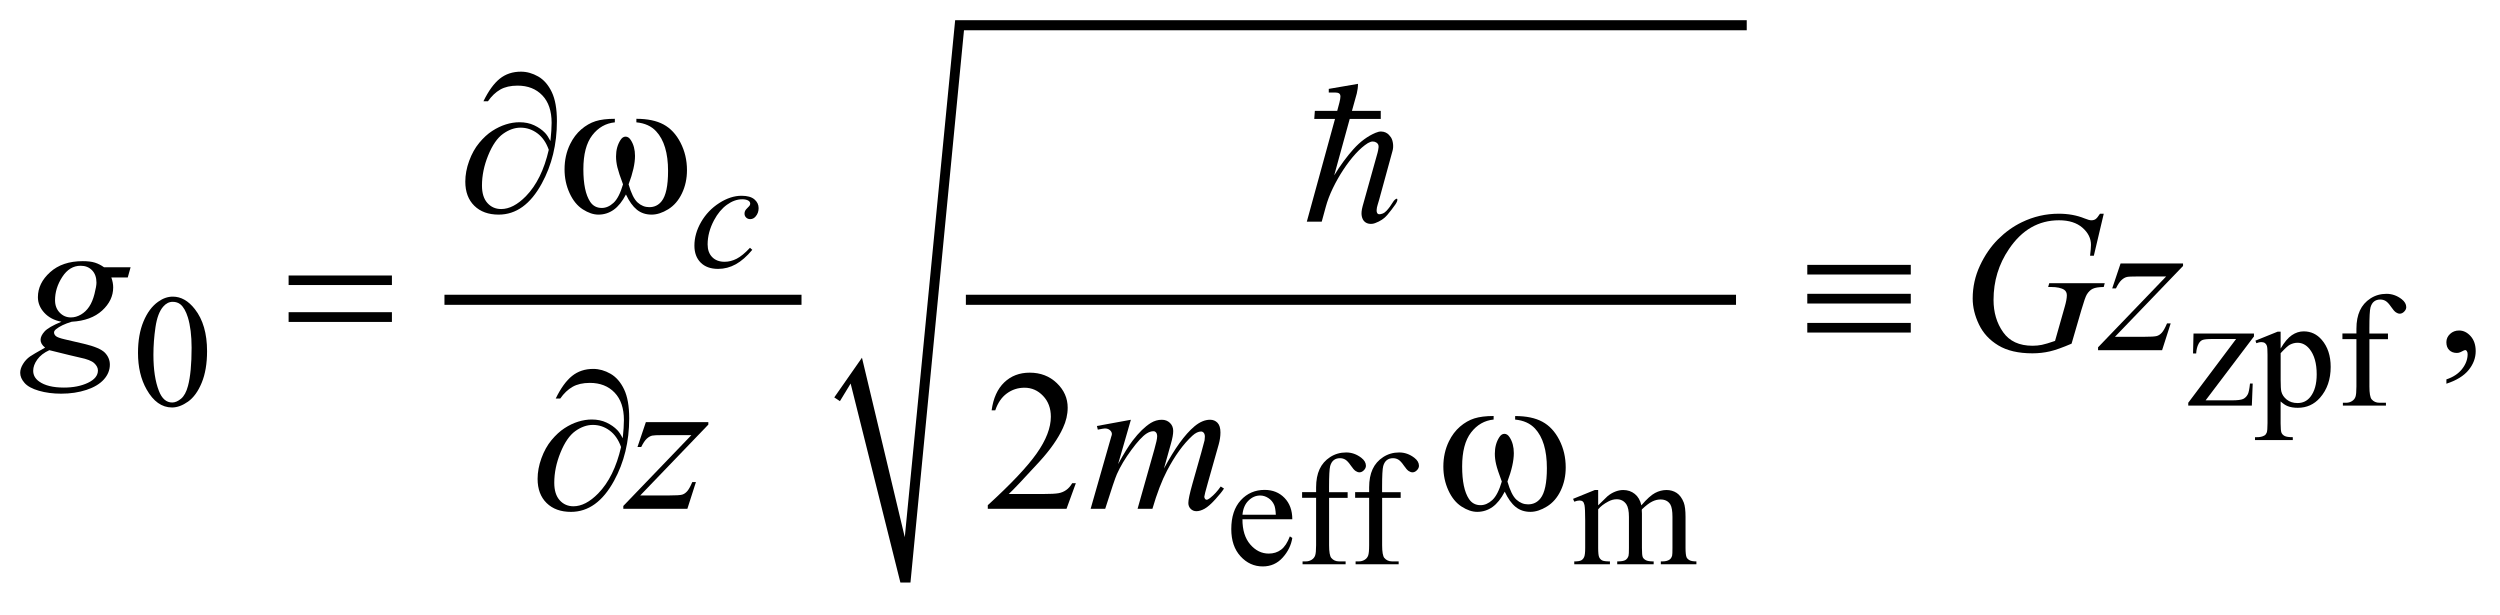 <?xml version="1.0" encoding="UTF-8"?>
<!DOCTYPE svg PUBLIC '-//W3C//DTD SVG 1.0//EN'
          'http://www.w3.org/TR/2001/REC-SVG-20010904/DTD/svg10.dtd'>
<svg stroke-dasharray="none" shape-rendering="auto" xmlns="http://www.w3.org/2000/svg" font-family="'Dialog'" text-rendering="auto" width="195" fill-opacity="1" color-interpolation="auto" color-rendering="auto" preserveAspectRatio="xMidYMid meet" font-size="12px" viewBox="0 0 195 48" fill="black" xmlns:xlink="http://www.w3.org/1999/xlink" stroke="black" image-rendering="auto" stroke-miterlimit="10" stroke-linecap="square" stroke-linejoin="miter" font-style="normal" stroke-width="1" height="48" stroke-dashoffset="0" font-weight="normal" stroke-opacity="1"
><!--Generated by the Batik Graphics2D SVG Generator--><defs id="genericDefs"
  /><g
  ><defs id="defs1"
    ><clipPath clipPathUnits="userSpaceOnUse" id="clipPath1"
      ><path d="M-1 -1 L122.528 -1 L122.528 28.83 L-1 28.83 L-1 -1 Z"
      /></clipPath
      ><clipPath clipPathUnits="userSpaceOnUse" id="clipPath2"
      ><path d="M-0 -0 L-0 27.83 L121.529 27.83 L121.529 -0 Z"
      /></clipPath
    ></defs
    ><g stroke-width="0.499" transform="scale(1.576,1.576) translate(1,1)"
    ><line y2="13.837" fill="none" x1="21.247" clip-path="url(#clipPath2)" x2="38.419" y1="13.837"
    /></g
    ><g stroke-width="0.499" transform="matrix(1.576,0,0,1.576,1.576,1.576)"
    ><line y2="13.837" fill="none" x1="47.053" clip-path="url(#clipPath2)" x2="84.67" y1="13.837"
    /></g
    ><g stroke-width="0.499" transform="matrix(1.576,0,0,1.576,1.576,1.576)"
    ><path d="M40.29 18.668 L41.661 16.704 L43.78 25.587 L46.273 0 L85.45 0 L85.45 0.499 L46.71 0.499 L44.061 27.83 L43.562 27.83 L41.1 17.982 L40.57 18.854 Z" fill-rule="evenodd" clip-path="url(#clipPath2)" stroke="none"
    /></g
    ><g stroke-width="0.499" transform="matrix(1.576,0,0,1.576,1.576,1.576)"
    ><path d="M5.83 16.463 C5.83 15.86 5.921 15.342 6.103 14.907 C6.285 14.471 6.526 14.147 6.828 13.934 C7.062 13.766 7.303 13.681 7.553 13.681 C7.958 13.681 8.322 13.887 8.644 14.3 C9.046 14.812 9.248 15.505 9.248 16.381 C9.248 16.993 9.16 17.514 8.983 17.943 C8.806 18.372 8.581 18.682 8.307 18.877 C8.033 19.07 7.768 19.167 7.514 19.167 C7.01 19.167 6.591 18.869 6.256 18.274 C5.971 17.773 5.83 17.17 5.83 16.463 ZM6.593 16.561 C6.593 17.289 6.683 17.881 6.862 18.341 C7.01 18.728 7.231 18.921 7.524 18.921 C7.664 18.921 7.81 18.858 7.961 18.733 C8.111 18.607 8.226 18.396 8.304 18.1 C8.423 17.653 8.483 17.023 8.483 16.21 C8.483 15.607 8.42 15.105 8.296 14.702 C8.202 14.403 8.082 14.192 7.934 14.067 C7.828 13.981 7.699 13.938 7.548 13.938 C7.371 13.938 7.214 14.017 7.077 14.176 C6.89 14.391 6.763 14.731 6.695 15.193 C6.627 15.655 6.593 16.111 6.593 16.561 Z" stroke="none" clip-path="url(#clipPath2)"
    /></g
    ><g stroke-width="0.499" transform="matrix(1.576,0,0,1.576,1.576,1.576)"
    ><path d="M110.492 17.979 L110.449 19.074 L107.302 19.074 L107.302 18.933 L109.67 15.778 L108.5 15.778 C108.248 15.778 108.083 15.795 108.006 15.827 C107.928 15.859 107.864 15.921 107.815 16.013 C107.745 16.143 107.705 16.303 107.694 16.495 L107.539 16.495 L107.562 15.506 L110.554 15.506 L110.554 15.651 L108.161 18.814 L109.463 18.814 C109.735 18.814 109.92 18.791 110.018 18.746 C110.116 18.7 110.194 18.621 110.253 18.507 C110.295 18.424 110.33 18.248 110.358 17.981 L110.492 17.981 Z" stroke="none" clip-path="url(#clipPath2)"
    /></g
    ><g stroke-width="0.499" transform="matrix(1.576,0,0,1.576,1.576,1.576)"
    ><path d="M110.627 15.859 L111.726 15.415 L111.874 15.415 L111.874 16.249 C112.058 15.935 112.243 15.715 112.429 15.589 C112.615 15.463 112.81 15.4 113.015 15.4 C113.373 15.4 113.672 15.541 113.911 15.821 C114.205 16.164 114.351 16.611 114.351 17.161 C114.351 17.777 114.174 18.286 113.821 18.688 C113.53 19.018 113.164 19.183 112.722 19.183 C112.53 19.183 112.364 19.156 112.224 19.101 C112.12 19.062 112.003 18.984 111.873 18.868 L111.873 19.955 C111.873 20.198 111.888 20.353 111.917 20.42 C111.947 20.486 111.999 20.539 112.073 20.578 C112.147 20.617 112.281 20.637 112.476 20.637 L112.476 20.781 L110.606 20.781 L110.606 20.637 L110.704 20.637 C110.847 20.639 110.969 20.612 111.07 20.555 C111.119 20.527 111.158 20.48 111.184 20.416 C111.211 20.353 111.225 20.191 111.225 19.932 L111.225 16.558 C111.225 16.327 111.215 16.18 111.194 16.118 C111.173 16.055 111.14 16.01 111.095 15.978 C111.049 15.947 110.988 15.931 110.909 15.931 C110.846 15.931 110.767 15.949 110.672 15.986 L110.627 15.859 ZM111.875 16.479 L111.875 17.812 C111.875 18.1 111.887 18.29 111.91 18.38 C111.946 18.53 112.035 18.663 112.177 18.777 C112.319 18.891 112.497 18.948 112.712 18.948 C112.972 18.948 113.183 18.847 113.344 18.644 C113.554 18.379 113.659 18.006 113.659 17.526 C113.659 16.981 113.539 16.561 113.301 16.268 C113.134 16.065 112.937 15.964 112.708 15.964 C112.584 15.964 112.46 15.995 112.338 16.057 C112.245 16.104 112.089 16.245 111.875 16.479 Z" stroke="none" clip-path="url(#clipPath2)"
    /></g
    ><g stroke-width="0.499" transform="matrix(1.576,0,0,1.576,1.576,1.576)"
    ><path d="M116.268 15.785 L116.268 18.131 C116.268 18.463 116.305 18.673 116.377 18.762 C116.474 18.876 116.602 18.933 116.763 18.933 L117.086 18.933 L117.086 19.074 L114.955 19.074 L114.955 18.933 L115.115 18.933 C115.219 18.933 115.313 18.908 115.399 18.856 C115.485 18.803 115.544 18.734 115.576 18.645 C115.609 18.557 115.625 18.385 115.625 18.131 L115.625 15.785 L114.932 15.785 L114.932 15.505 L115.625 15.505 L115.625 15.272 C115.625 14.916 115.683 14.615 115.797 14.368 C115.911 14.122 116.086 13.922 116.32 13.77 C116.555 13.618 116.82 13.542 117.113 13.542 C117.385 13.542 117.636 13.63 117.865 13.807 C118.015 13.924 118.091 14.056 118.091 14.201 C118.091 14.278 118.058 14.352 117.99 14.421 C117.922 14.49 117.849 14.525 117.771 14.525 C117.711 14.525 117.649 14.504 117.583 14.461 C117.517 14.418 117.436 14.326 117.34 14.185 C117.243 14.043 117.155 13.948 117.074 13.898 C116.994 13.849 116.904 13.824 116.805 13.824 C116.686 13.824 116.584 13.856 116.501 13.919 C116.418 13.983 116.358 14.082 116.321 14.216 C116.285 14.35 116.266 14.695 116.266 15.25 L116.266 15.507 L117.186 15.507 L117.186 15.787 L116.268 15.787 Z" stroke="none" clip-path="url(#clipPath2)"
    /></g
    ><g stroke-width="0.499" transform="matrix(1.576,0,0,1.576,1.576,1.576)"
    ><path d="M60.492 24.7 C60.49 25.23 60.618 25.645 60.878 25.947 C61.138 26.248 61.443 26.398 61.794 26.398 C62.027 26.398 62.232 26.335 62.403 26.206 C62.576 26.077 62.721 25.857 62.838 25.546 L62.959 25.624 C62.904 25.979 62.746 26.304 62.483 26.596 C62.221 26.888 61.892 27.034 61.498 27.034 C61.069 27.034 60.703 26.867 60.397 26.533 C60.091 26.199 59.939 25.751 59.939 25.187 C59.939 24.577 60.096 24.101 60.409 23.759 C60.722 23.417 61.115 23.246 61.588 23.246 C61.987 23.246 62.317 23.378 62.573 23.642 C62.829 23.906 62.959 24.258 62.959 24.7 L60.492 24.7 ZM60.492 24.475 L62.144 24.475 C62.131 24.246 62.104 24.085 62.062 23.992 C61.998 23.846 61.901 23.732 61.772 23.649 C61.644 23.566 61.509 23.524 61.369 23.524 C61.153 23.524 60.961 23.608 60.791 23.776 C60.62 23.942 60.521 24.176 60.492 24.475 Z" stroke="none" clip-path="url(#clipPath2)"
    /></g
    ><g stroke-width="0.499" transform="matrix(1.576,0,0,1.576,1.576,1.576)"
    ><path d="M64.78 23.637 L64.78 25.983 C64.78 26.315 64.817 26.525 64.889 26.614 C64.986 26.728 65.114 26.785 65.275 26.785 L65.598 26.785 L65.598 26.926 L63.467 26.926 L63.467 26.785 L63.627 26.785 C63.731 26.785 63.825 26.76 63.911 26.708 C63.997 26.655 64.056 26.586 64.088 26.497 C64.121 26.409 64.137 26.237 64.137 25.983 L64.137 23.637 L63.444 23.637 L63.444 23.357 L64.137 23.357 L64.137 23.124 C64.137 22.768 64.195 22.467 64.309 22.22 C64.423 21.974 64.598 21.774 64.832 21.622 C65.067 21.47 65.332 21.393 65.625 21.393 C65.897 21.393 66.148 21.482 66.377 21.659 C66.527 21.775 66.603 21.907 66.603 22.053 C66.603 22.13 66.57 22.204 66.502 22.273 C66.434 22.342 66.361 22.377 66.283 22.377 C66.223 22.377 66.161 22.356 66.095 22.313 C66.029 22.27 65.948 22.178 65.852 22.037 C65.755 21.895 65.667 21.8 65.586 21.75 C65.506 21.701 65.416 21.677 65.317 21.677 C65.198 21.677 65.096 21.708 65.013 21.772 C64.93 21.836 64.87 21.935 64.833 22.069 C64.797 22.203 64.778 22.548 64.778 23.103 L64.778 23.36 L65.698 23.36 L65.698 23.64 L64.78 23.64 Z" stroke="none" clip-path="url(#clipPath2)"
    /></g
    ><g stroke-width="0.499" transform="matrix(1.576,0,0,1.576,1.576,1.576)"
    ><path d="M67.405 23.637 L67.405 25.983 C67.405 26.315 67.442 26.525 67.514 26.614 C67.611 26.728 67.739 26.785 67.9 26.785 L68.223 26.785 L68.223 26.926 L66.092 26.926 L66.092 26.785 L66.252 26.785 C66.356 26.785 66.45 26.76 66.536 26.708 C66.622 26.655 66.681 26.586 66.713 26.497 C66.746 26.409 66.762 26.237 66.762 25.983 L66.762 23.637 L66.069 23.637 L66.069 23.357 L66.762 23.357 L66.762 23.124 C66.762 22.768 66.82 22.467 66.934 22.22 C67.048 21.974 67.223 21.774 67.457 21.622 C67.692 21.47 67.957 21.393 68.25 21.393 C68.522 21.393 68.773 21.482 69.002 21.659 C69.152 21.775 69.228 21.907 69.228 22.053 C69.228 22.13 69.195 22.204 69.127 22.273 C69.059 22.342 68.986 22.377 68.908 22.377 C68.848 22.377 68.786 22.356 68.72 22.313 C68.654 22.27 68.573 22.178 68.477 22.037 C68.38 21.895 68.292 21.8 68.211 21.75 C68.131 21.701 68.041 21.677 67.942 21.677 C67.823 21.677 67.721 21.708 67.638 21.772 C67.555 21.836 67.495 21.935 67.458 22.069 C67.422 22.203 67.403 22.548 67.403 23.103 L67.403 23.36 L68.323 23.36 L68.323 23.64 L67.405 23.64 Z" stroke="none" clip-path="url(#clipPath2)"
    /></g
    ><g stroke-width="0.499" transform="matrix(1.576,0,0,1.576,1.576,1.576)"
    ><path d="M78.096 24.011 C78.356 23.751 78.509 23.602 78.556 23.563 C78.673 23.464 78.799 23.388 78.934 23.334 C79.069 23.28 79.203 23.252 79.335 23.252 C79.559 23.252 79.75 23.317 79.911 23.447 C80.072 23.577 80.181 23.765 80.235 24.011 C80.502 23.699 80.728 23.495 80.913 23.398 C81.097 23.3 81.287 23.252 81.481 23.252 C81.67 23.252 81.838 23.301 81.986 23.398 C82.132 23.496 82.249 23.655 82.335 23.876 C82.392 24.026 82.421 24.263 82.421 24.585 L82.421 26.119 C82.421 26.343 82.438 26.496 82.471 26.579 C82.497 26.636 82.545 26.684 82.616 26.725 C82.686 26.765 82.801 26.785 82.959 26.785 L82.959 26.926 L81.198 26.926 L81.198 26.785 L81.272 26.785 C81.425 26.785 81.544 26.756 81.63 26.696 C81.69 26.654 81.733 26.588 81.758 26.497 C81.769 26.453 81.774 26.327 81.774 26.119 L81.774 24.585 C81.774 24.294 81.739 24.089 81.67 23.969 C81.568 23.803 81.406 23.72 81.183 23.72 C81.045 23.72 80.907 23.754 80.768 23.824 C80.629 23.892 80.461 24.02 80.263 24.208 L80.255 24.25 L80.263 24.418 L80.263 26.12 C80.263 26.364 80.277 26.516 80.304 26.576 C80.331 26.636 80.383 26.685 80.458 26.726 C80.533 26.766 80.662 26.786 80.844 26.786 L80.844 26.927 L79.04 26.927 L79.04 26.786 C79.237 26.786 79.373 26.763 79.447 26.717 C79.521 26.67 79.572 26.6 79.6 26.506 C79.614 26.462 79.62 26.333 79.62 26.12 L79.62 24.586 C79.62 24.295 79.577 24.086 79.492 23.958 C79.378 23.792 79.218 23.709 79.013 23.709 C78.872 23.709 78.734 23.747 78.596 23.822 C78.38 23.936 78.214 24.064 78.097 24.208 L78.097 26.12 C78.097 26.354 78.114 26.506 78.146 26.576 C78.178 26.646 78.227 26.699 78.291 26.734 C78.354 26.768 78.483 26.786 78.679 26.786 L78.679 26.927 L76.914 26.927 L76.914 26.786 C77.077 26.786 77.191 26.768 77.257 26.734 C77.321 26.699 77.371 26.642 77.404 26.566 C77.438 26.49 77.455 26.34 77.455 26.12 L77.455 24.757 C77.455 24.365 77.443 24.111 77.42 23.997 C77.402 23.911 77.373 23.852 77.335 23.82 C77.296 23.787 77.242 23.771 77.175 23.771 C77.102 23.771 77.015 23.791 76.914 23.83 L76.855 23.689 L77.93 23.252 L78.097 23.252 L78.097 24.011 Z" stroke="none" clip-path="url(#clipPath2)"
    /></g
    ><g stroke-width="0.499" transform="matrix(1.576,0,0,1.576,1.576,1.576)"
    ><path d="M120.078 17.991 L120.078 17.777 C120.412 17.667 120.671 17.496 120.854 17.263 C121.037 17.03 121.129 16.784 121.129 16.525 C121.129 16.463 121.114 16.412 121.085 16.37 C121.062 16.341 121.039 16.326 121.017 16.326 C120.981 16.326 120.904 16.358 120.784 16.424 C120.725 16.453 120.664 16.468 120.598 16.468 C120.439 16.468 120.313 16.42 120.218 16.326 C120.124 16.232 120.077 16.102 120.077 15.936 C120.077 15.777 120.138 15.641 120.26 15.527 C120.381 15.414 120.53 15.357 120.705 15.357 C120.919 15.357 121.109 15.45 121.277 15.636 C121.444 15.824 121.528 16.071 121.528 16.379 C121.528 16.713 121.412 17.025 121.179 17.312 C120.946 17.599 120.581 17.826 120.078 17.991 Z" stroke="none" clip-path="url(#clipPath2)"
    /></g
    ><g stroke-width="0.499" transform="matrix(1.576,0,0,1.576,1.576,1.576)"
    ><path d="M52.247 22.912 L51.784 24.183 L47.888 24.183 L47.888 24.003 C49.034 22.957 49.841 22.104 50.308 21.441 C50.775 20.779 51.009 20.173 51.009 19.625 C51.009 19.206 50.881 18.862 50.624 18.593 C50.367 18.323 50.061 18.189 49.704 18.189 C49.379 18.189 49.088 18.284 48.83 18.473 C48.572 18.663 48.381 18.942 48.258 19.309 L48.078 19.309 C48.159 18.708 48.368 18.247 48.703 17.925 C49.039 17.604 49.459 17.444 49.962 17.444 C50.498 17.444 50.945 17.616 51.304 17.96 C51.663 18.305 51.842 18.71 51.842 19.178 C51.842 19.512 51.764 19.847 51.608 20.181 C51.368 20.707 50.978 21.264 50.44 21.852 C49.631 22.735 49.127 23.267 48.925 23.449 L50.649 23.449 C51 23.449 51.245 23.436 51.387 23.41 C51.528 23.385 51.656 23.332 51.769 23.252 C51.882 23.173 51.981 23.06 52.066 22.914 L52.247 22.914 Z" stroke="none" clip-path="url(#clipPath2)"
    /></g
    ><g stroke-width="0.499" transform="matrix(1.576,0,0,1.576,1.576,1.576)"
    ><path d="M36.232 11.365 C35.962 11.69 35.689 11.928 35.414 12.08 C35.139 12.232 34.848 12.308 34.541 12.308 C34.172 12.308 33.885 12.204 33.678 11.996 C33.471 11.788 33.368 11.509 33.368 11.159 C33.368 10.762 33.479 10.371 33.701 9.986 C33.923 9.602 34.222 9.29 34.597 9.049 C34.972 8.808 35.341 8.689 35.701 8.689 C35.984 8.689 36.196 8.748 36.336 8.866 C36.476 8.984 36.546 9.129 36.546 9.3 C36.546 9.461 36.497 9.599 36.398 9.713 C36.325 9.801 36.236 9.845 36.129 9.845 C36.048 9.845 35.982 9.819 35.928 9.767 C35.875 9.715 35.848 9.65 35.848 9.572 C35.848 9.523 35.858 9.477 35.877 9.436 C35.897 9.394 35.937 9.344 35.998 9.286 C36.059 9.228 36.096 9.185 36.109 9.16 C36.122 9.134 36.129 9.107 36.129 9.078 C36.129 9.023 36.104 8.978 36.055 8.941 C35.98 8.889 35.873 8.863 35.736 8.863 C35.481 8.863 35.23 8.952 34.98 9.132 C34.73 9.312 34.518 9.566 34.341 9.896 C34.128 10.296 34.022 10.696 34.022 11.096 C34.022 11.361 34.097 11.571 34.248 11.725 C34.398 11.879 34.604 11.956 34.864 11.956 C35.064 11.956 35.262 11.906 35.458 11.806 C35.654 11.706 35.875 11.525 36.119 11.263 L36.232 11.365 Z" stroke="none" clip-path="url(#clipPath2)"
    /></g
    ><g stroke-width="0.499" transform="matrix(1.576,0,0,1.576,1.576,1.576)"
    ><path d="M5.464 12.226 L5.323 12.732 L4.51 12.732 C4.572 12.907 4.602 13.071 4.602 13.224 C4.602 13.653 4.42 14.034 4.057 14.368 C3.69 14.703 3.187 14.888 2.547 14.924 C2.203 15.028 1.945 15.152 1.773 15.294 C1.708 15.346 1.675 15.399 1.675 15.454 C1.675 15.519 1.704 15.579 1.763 15.632 C1.821 15.686 1.969 15.74 2.206 15.795 L3.151 16.015 C3.674 16.138 4.02 16.285 4.188 16.453 C4.354 16.625 4.437 16.823 4.437 17.047 C4.437 17.314 4.339 17.557 4.143 17.777 C3.946 17.998 3.659 18.171 3.281 18.296 C2.903 18.421 2.485 18.484 2.027 18.484 C1.625 18.484 1.258 18.436 0.926 18.34 C0.595 18.244 0.358 18.115 0.215 17.952 C0.072 17.79 0 17.623 0 17.451 C0 17.311 0.046 17.166 0.139 17.015 C0.231 16.864 0.347 16.74 0.487 16.642 C0.574 16.58 0.823 16.434 1.232 16.204 C1.083 16.088 1.008 15.959 1.008 15.819 C1.008 15.69 1.074 15.551 1.205 15.406 C1.336 15.26 1.615 15.098 2.04 14.924 C1.683 14.856 1.4 14.706 1.19 14.476 C0.98 14.246 0.876 13.99 0.876 13.707 C0.876 13.246 1.078 12.833 1.482 12.47 C1.886 12.106 2.424 11.925 3.096 11.925 C3.34 11.925 3.539 11.949 3.695 11.998 C3.851 12.047 4.002 12.123 4.148 12.227 L5.464 12.227 ZM1.442 16.331 C1.179 16.451 0.98 16.605 0.845 16.794 C0.71 16.982 0.643 17.167 0.643 17.349 C0.643 17.564 0.74 17.741 0.935 17.88 C1.214 18.081 1.623 18.182 2.163 18.182 C2.627 18.182 3.024 18.103 3.353 17.946 C3.682 17.789 3.847 17.585 3.847 17.335 C3.847 17.209 3.786 17.089 3.664 16.975 C3.542 16.862 3.306 16.769 2.956 16.698 C2.765 16.657 2.26 16.535 1.442 16.331 ZM3.774 12.991 C3.774 12.731 3.702 12.527 3.557 12.377 C3.412 12.227 3.224 12.153 2.99 12.153 C2.623 12.153 2.321 12.338 2.082 12.706 C1.843 13.075 1.724 13.458 1.724 13.858 C1.724 14.108 1.8 14.312 1.953 14.471 C2.105 14.63 2.29 14.71 2.508 14.71 C2.68 14.71 2.846 14.662 3.007 14.568 C3.168 14.474 3.303 14.344 3.414 14.178 C3.525 14.012 3.612 13.802 3.677 13.545 C3.742 13.289 3.774 13.104 3.774 12.991 Z" stroke="none" clip-path="url(#clipPath2)"
    /></g
    ><g stroke-width="0.499" transform="matrix(1.576,0,0,1.576,1.576,1.576)"
    ><path d="M103.12 9.577 L102.629 11.656 L102.443 11.656 C102.472 11.412 102.487 11.232 102.487 11.115 C102.487 10.797 102.346 10.515 102.066 10.27 C101.785 10.025 101.398 9.902 100.904 9.902 C99.894 9.902 99.07 10.376 98.43 11.324 C97.92 12.074 97.665 12.913 97.665 13.842 C97.665 14.459 97.822 14.991 98.138 15.439 C98.452 15.887 98.938 16.112 99.594 16.112 C99.756 16.112 99.909 16.097 100.054 16.068 C100.199 16.039 100.417 15.973 100.709 15.873 L101.191 14.174 C101.258 13.941 101.293 13.754 101.293 13.614 C101.293 13.497 101.251 13.408 101.167 13.346 C101.03 13.252 100.81 13.204 100.504 13.204 L100.368 13.204 L100.422 13.015 L103.168 13.015 L103.119 13.204 C102.869 13.207 102.687 13.237 102.574 13.292 C102.46 13.347 102.363 13.441 102.282 13.574 C102.226 13.662 102.137 13.916 102.013 14.339 L101.527 16.009 C101.082 16.2 100.723 16.328 100.451 16.391 C100.178 16.454 99.89 16.487 99.589 16.487 C98.895 16.487 98.331 16.356 97.9 16.094 C97.467 15.833 97.149 15.488 96.943 15.057 C96.737 14.627 96.633 14.2 96.633 13.774 C96.633 13.203 96.753 12.66 96.993 12.145 C97.233 11.631 97.533 11.196 97.891 10.84 C98.249 10.484 98.64 10.204 99.062 10 C99.643 9.718 100.253 9.577 100.893 9.577 C101.364 9.577 101.789 9.655 102.169 9.81 C102.321 9.872 102.434 9.903 102.505 9.903 C102.586 9.903 102.655 9.884 102.712 9.847 C102.769 9.81 102.843 9.72 102.934 9.577 L103.12 9.577 Z" stroke="none" clip-path="url(#clipPath2)"
    /></g
    ><g stroke-width="0.499" transform="matrix(1.576,0,0,1.576,1.576,1.576)"
    ><path d="M103.952 12.041 L107.044 12.041 L107.044 12.163 L103.674 15.669 L105.102 15.669 C105.439 15.669 105.654 15.656 105.745 15.63 C105.836 15.604 105.919 15.549 105.996 15.464 C106.072 15.38 106.157 15.228 106.251 15.007 L106.432 15.007 L106.008 16.331 L102.838 16.331 L102.838 16.189 L106.208 12.683 L104.805 12.683 C104.51 12.683 104.331 12.691 104.27 12.707 C104.179 12.727 104.088 12.778 103.999 12.86 C103.91 12.943 103.818 13.08 103.724 13.272 L103.539 13.272 L103.952 12.041 Z" stroke="none" clip-path="url(#clipPath2)"
    /></g
    ><g stroke-width="0.499" transform="matrix(1.576,0,0,1.576,1.576,1.576)"
    ><path d="M30.965 19.893 L34.057 19.893 L34.057 20.015 L30.687 23.521 L32.114 23.521 C32.452 23.521 32.666 23.508 32.757 23.482 C32.848 23.456 32.931 23.401 33.007 23.316 C33.083 23.232 33.169 23.08 33.263 22.859 L33.443 22.859 L33.019 24.183 L29.849 24.183 L29.849 24.041 L33.219 20.535 L31.817 20.535 C31.522 20.535 31.343 20.544 31.281 20.559 C31.19 20.579 31.1 20.629 31.01 20.712 C30.92 20.795 30.829 20.932 30.735 21.124 L30.55 21.124 L30.965 19.893 Z" stroke="none" clip-path="url(#clipPath2)"
    /></g
    ><g stroke-width="0.499" transform="matrix(1.576,0,0,1.576,1.576,1.576)"
    ><path d="M54.97 19.775 L54.337 21.971 C54.619 21.455 54.859 21.067 55.058 20.807 C55.366 20.405 55.666 20.113 55.959 19.931 C56.131 19.827 56.311 19.775 56.5 19.775 C56.662 19.775 56.797 19.828 56.904 19.931 C57.011 20.035 57.065 20.168 57.065 20.33 C57.065 20.489 57.027 20.696 56.953 20.953 L56.607 22.19 C57.136 21.2 57.638 20.504 58.112 20.105 C58.375 19.884 58.634 19.774 58.891 19.774 C59.04 19.774 59.162 19.826 59.259 19.927 C59.355 20.03 59.403 20.188 59.403 20.403 C59.403 20.591 59.374 20.791 59.315 21.002 L58.779 22.897 C58.662 23.309 58.604 23.538 58.604 23.584 C58.604 23.629 58.619 23.668 58.648 23.7 C58.668 23.723 58.693 23.734 58.726 23.734 C58.758 23.734 58.815 23.704 58.896 23.642 C59.081 23.498 59.254 23.31 59.417 23.077 L59.578 23.18 C59.497 23.31 59.353 23.489 59.147 23.715 C58.941 23.943 58.765 24.097 58.619 24.178 C58.473 24.259 58.337 24.3 58.213 24.3 C58.1 24.3 58.005 24.261 57.928 24.183 C57.851 24.105 57.814 24.009 57.814 23.896 C57.814 23.74 57.88 23.426 58.013 22.956 L58.456 21.393 C58.557 21.033 58.61 20.832 58.617 20.793 C58.627 20.731 58.632 20.672 58.632 20.613 C58.632 20.532 58.614 20.468 58.578 20.423 C58.539 20.378 58.495 20.356 58.447 20.356 C58.311 20.356 58.166 20.425 58.013 20.565 C57.565 20.977 57.146 21.555 56.757 22.298 C56.501 22.788 56.26 23.416 56.036 24.183 L55.301 24.183 L56.134 21.237 C56.225 20.919 56.27 20.707 56.27 20.599 C56.27 20.511 56.252 20.447 56.216 20.405 C56.18 20.362 56.136 20.342 56.085 20.342 C55.978 20.342 55.864 20.381 55.744 20.458 C55.549 20.585 55.298 20.856 54.992 21.271 C54.685 21.687 54.448 22.084 54.279 22.464 C54.198 22.643 54.005 23.215 53.699 24.183 L52.978 24.183 L53.879 21.028 L53.996 20.619 C54.019 20.557 54.03 20.512 54.03 20.482 C54.03 20.411 53.998 20.347 53.933 20.29 C53.868 20.233 53.785 20.205 53.684 20.205 C53.642 20.205 53.525 20.225 53.333 20.264 L53.289 20.083 L54.97 19.775 Z" stroke="none" clip-path="url(#clipPath2)"
    /></g
    ><g stroke-width="0.499" transform="matrix(1.576,0,0,1.576,1.576,1.576)"
    ><path d="M26.242 5.98 C26.281 5.613 26.301 5.313 26.301 5.079 C26.301 4.495 26.148 4.041 25.841 3.72 C25.534 3.399 25.126 3.238 24.616 3.238 C24.272 3.238 23.986 3.303 23.759 3.433 C23.531 3.563 23.329 3.756 23.15 4.012 L22.926 4.012 C23.176 3.499 23.446 3.127 23.735 2.895 C24.024 2.663 24.373 2.547 24.782 2.547 C25.074 2.547 25.359 2.627 25.636 2.785 C25.914 2.944 26.138 3.201 26.308 3.555 C26.478 3.909 26.563 4.389 26.563 4.996 C26.563 6.142 26.313 7.171 25.813 8.083 C25.254 9.109 24.543 9.622 23.68 9.622 C23.174 9.622 22.772 9.476 22.475 9.184 C22.178 8.892 22.029 8.494 22.029 7.991 C22.029 7.657 22.092 7.315 22.219 6.966 C22.346 6.617 22.512 6.319 22.718 6.07 C22.925 5.821 23.138 5.625 23.361 5.481 C23.583 5.337 23.809 5.229 24.038 5.157 C24.267 5.085 24.492 5.05 24.713 5.05 C24.982 5.05 25.224 5.1 25.439 5.201 C25.653 5.302 25.832 5.427 25.975 5.576 C26.062 5.667 26.151 5.802 26.242 5.98 ZM26.16 6.414 C26.033 6.054 25.844 5.781 25.593 5.596 C25.341 5.411 25.065 5.318 24.762 5.318 C24.47 5.318 24.182 5.42 23.898 5.623 C23.614 5.826 23.369 6.18 23.163 6.685 C22.957 7.189 22.854 7.689 22.854 8.182 C22.854 8.559 22.943 8.847 23.122 9.046 C23.301 9.246 23.528 9.346 23.804 9.346 C24.203 9.346 24.611 9.135 25.026 8.713 C25.554 8.173 25.932 7.407 26.16 6.414 Z" stroke="none" clip-path="url(#clipPath2)"
    /></g
    ><g stroke-width="0.499" transform="matrix(1.576,0,0,1.576,1.576,1.576)"
    ><path d="M30.496 5.055 L30.496 4.88 C31.045 4.88 31.493 4.973 31.84 5.16 C32.187 5.347 32.467 5.647 32.68 6.061 C32.893 6.475 33 6.928 33 7.421 C33 7.84 32.917 8.223 32.751 8.57 C32.585 8.918 32.359 9.179 32.072 9.357 C31.784 9.534 31.511 9.622 31.251 9.622 C30.965 9.622 30.722 9.541 30.521 9.379 C30.32 9.216 30.14 8.965 29.98 8.624 C29.801 8.968 29.6 9.22 29.374 9.381 C29.148 9.542 28.895 9.622 28.617 9.622 C28.373 9.622 28.116 9.535 27.845 9.362 C27.574 9.188 27.356 8.921 27.19 8.558 C27.024 8.196 26.941 7.804 26.941 7.382 C26.941 6.924 27.033 6.507 27.218 6.131 C27.361 5.839 27.544 5.597 27.766 5.405 C27.989 5.214 28.224 5.078 28.474 4.998 C28.724 4.918 29.043 4.88 29.43 4.88 L29.43 5.055 C28.979 5.1 28.606 5.314 28.312 5.695 C28.019 6.076 27.872 6.637 27.872 7.378 C27.872 8.108 27.984 8.644 28.208 8.985 C28.344 9.19 28.536 9.292 28.783 9.292 C28.988 9.292 29.181 9.208 29.365 9.039 C29.548 8.871 29.705 8.565 29.835 8.124 C29.692 7.744 29.599 7.461 29.555 7.276 C29.511 7.091 29.489 6.914 29.489 6.745 C29.489 6.43 29.562 6.159 29.708 5.932 C29.779 5.818 29.864 5.762 29.961 5.762 C30.062 5.762 30.148 5.819 30.219 5.932 C30.359 6.146 30.428 6.408 30.428 6.716 C30.428 7.093 30.323 7.562 30.111 8.124 C30.238 8.568 30.386 8.868 30.557 9.022 C30.727 9.176 30.92 9.253 31.134 9.253 C31.387 9.253 31.592 9.154 31.747 8.956 C31.958 8.69 32.064 8.191 32.064 7.461 C32.064 6.575 31.867 5.921 31.475 5.499 C31.238 5.242 30.912 5.094 30.496 5.055 Z" stroke="none" clip-path="url(#clipPath2)"
    /></g
    ><g stroke-width="0.499" transform="matrix(1.576,0,0,1.576,1.576,1.576)"
    ><path d="M13.284 12.635 L18.397 12.635 L18.397 13.107 L13.284 13.107 L13.284 12.635 ZM13.284 14.451 L18.397 14.451 L18.397 14.933 L13.284 14.933 L13.284 14.451 Z" stroke="none" clip-path="url(#clipPath2)"
    /></g
    ><g stroke-width="0.499" transform="matrix(1.576,0,0,1.576,1.576,1.576)"
    ><path d="M88.447 12.109 L93.569 12.109 L93.569 12.586 L88.447 12.586 L88.447 12.109 ZM88.447 13.541 L93.569 13.541 L93.569 14.022 L88.447 14.022 L88.447 13.541 ZM88.447 14.982 L93.569 14.982 L93.569 15.459 L88.447 15.459 L88.447 14.982 Z" stroke="none" clip-path="url(#clipPath2)"
    /></g
    ><g stroke-width="0.499" transform="matrix(1.576,0,0,1.576,1.576,1.576)"
    ><path d="M29.82 20.691 C29.859 20.324 29.879 20.024 29.879 19.79 C29.879 19.206 29.726 18.753 29.419 18.432 C29.112 18.111 28.704 17.95 28.194 17.95 C27.85 17.95 27.564 18.015 27.337 18.145 C27.109 18.275 26.907 18.468 26.728 18.724 L26.504 18.724 C26.754 18.211 27.024 17.839 27.313 17.607 C27.602 17.375 27.951 17.258 28.36 17.258 C28.652 17.258 28.937 17.338 29.214 17.497 C29.492 17.656 29.716 17.912 29.886 18.267 C30.056 18.621 30.141 19.101 30.141 19.707 C30.141 20.853 29.891 21.883 29.391 22.795 C28.832 23.82 28.121 24.334 27.258 24.334 C26.752 24.334 26.35 24.188 26.053 23.896 C25.756 23.604 25.607 23.206 25.607 22.703 C25.607 22.369 25.67 22.027 25.797 21.678 C25.924 21.329 26.09 21.031 26.296 20.782 C26.503 20.534 26.716 20.338 26.939 20.193 C27.161 20.048 27.387 19.94 27.616 19.869 C27.845 19.798 28.07 19.762 28.291 19.762 C28.56 19.762 28.802 19.813 29.017 19.913 C29.231 20.014 29.41 20.139 29.553 20.288 C29.64 20.378 29.729 20.513 29.82 20.691 ZM29.738 21.125 C29.611 20.765 29.422 20.491 29.171 20.307 C28.919 20.121 28.643 20.03 28.34 20.03 C28.048 20.03 27.76 20.132 27.476 20.334 C27.192 20.537 26.947 20.891 26.741 21.396 C26.535 21.901 26.432 22.4 26.432 22.894 C26.432 23.27 26.521 23.558 26.7 23.758 C26.879 23.957 27.106 24.057 27.382 24.057 C27.781 24.057 28.189 23.846 28.604 23.424 C29.132 22.884 29.51 22.118 29.738 21.125 Z" stroke="none" clip-path="url(#clipPath2)"
    /></g
    ><g stroke-width="0.499" transform="matrix(1.576,0,0,1.576,1.576,1.576)"
    ><path d="M73.988 19.766 L73.988 19.591 C74.537 19.591 74.985 19.684 75.332 19.871 C75.68 20.058 75.96 20.357 76.173 20.771 C76.385 21.185 76.491 21.638 76.491 22.132 C76.491 22.551 76.409 22.934 76.243 23.281 C76.077 23.628 75.851 23.89 75.563 24.067 C75.276 24.244 75.002 24.333 74.743 24.333 C74.458 24.333 74.214 24.251 74.013 24.089 C73.812 23.927 73.631 23.675 73.473 23.334 C73.294 23.679 73.092 23.931 72.867 24.092 C72.641 24.252 72.388 24.333 72.109 24.333 C71.866 24.333 71.608 24.246 71.338 24.072 C71.067 23.898 70.849 23.631 70.683 23.268 C70.518 22.906 70.435 22.514 70.435 22.092 C70.435 21.634 70.528 21.217 70.712 20.84 C70.855 20.548 71.037 20.307 71.26 20.114 C71.483 19.923 71.719 19.787 71.969 19.708 C72.219 19.629 72.536 19.589 72.923 19.589 L72.923 19.764 C72.472 19.81 72.1 20.023 71.806 20.405 C71.512 20.787 71.365 21.347 71.365 22.088 C71.365 22.818 71.477 23.354 71.701 23.694 C71.838 23.899 72.029 24.002 72.276 24.002 C72.48 24.002 72.674 23.917 72.858 23.748 C73.042 23.579 73.198 23.274 73.328 22.833 C73.185 22.453 73.092 22.171 73.048 21.985 C73.004 21.8 72.983 21.624 72.983 21.455 C72.983 21.14 73.056 20.869 73.202 20.642 C73.273 20.529 73.358 20.471 73.456 20.471 C73.557 20.471 73.643 20.529 73.714 20.642 C73.854 20.856 73.923 21.118 73.923 21.426 C73.923 21.802 73.818 22.272 73.607 22.833 C73.734 23.277 73.882 23.577 74.053 23.731 C74.223 23.885 74.415 23.962 74.629 23.962 C74.883 23.962 75.087 23.862 75.243 23.664 C75.454 23.398 75.559 22.9 75.559 22.17 C75.559 21.283 75.363 20.629 74.969 20.207 C74.73 19.953 74.404 19.805 73.988 19.766 Z" stroke="none" clip-path="url(#clipPath2)"
    /></g
    ><g stroke-width="0.499" transform="matrix(1.576,0,0,1.576,1.576,1.576)"
    ><path d="M67.657 9.643 C67.511 9.816 67.311 9.949 67.058 10.042 C66.971 10.075 66.88 10.087 66.784 10.077 C66.687 10.067 66.604 10.031 66.535 9.968 C66.465 9.905 66.419 9.812 66.395 9.689 C66.371 9.566 66.386 9.405 66.44 9.205 L67.178 6.562 C67.198 6.496 67.214 6.407 67.228 6.298 C67.241 6.188 67.205 6.107 67.118 6.053 C67.065 6.02 67.005 6.003 66.938 6.003 C66.871 6.003 66.792 6.03 66.699 6.083 C66.507 6.203 66.305 6.377 66.095 6.606 C65.886 6.835 65.685 7.096 65.492 7.389 C65.299 7.681 65.124 7.989 64.968 8.311 C64.812 8.634 64.695 8.944 64.614 9.244 L64.415 9.972 L63.677 9.972 L65.073 4.886 L64.046 4.886 L64.075 4.487 L65.182 4.487 L65.291 4.078 C65.324 3.945 65.341 3.846 65.341 3.779 C65.341 3.706 65.32 3.654 65.277 3.624 C65.234 3.594 65.169 3.579 65.083 3.579 C65.003 3.579 64.896 3.579 64.764 3.579 L64.764 3.399 L66.21 3.15 C66.21 3.31 66.189 3.469 66.15 3.629 L65.911 4.487 L67.337 4.487 L67.337 4.886 L65.801 4.886 L65.033 7.678 C65.339 7.179 65.658 6.746 65.99 6.377 C66.323 6.008 66.685 5.74 67.077 5.574 C67.183 5.528 67.278 5.506 67.361 5.509 C67.445 5.512 67.517 5.529 67.581 5.559 C67.644 5.589 67.697 5.627 67.741 5.674 C67.784 5.721 67.818 5.764 67.845 5.804 C67.898 5.89 67.931 5.998 67.945 6.128 C67.958 6.258 67.948 6.376 67.915 6.482 L67.257 8.886 C67.237 8.959 67.212 9.042 67.183 9.135 C67.153 9.228 67.136 9.315 67.133 9.394 C67.129 9.474 67.146 9.534 67.183 9.574 C67.219 9.614 67.297 9.614 67.417 9.574 C67.489 9.548 67.557 9.503 67.616 9.439 C67.676 9.376 67.732 9.308 67.786 9.235 C67.839 9.162 67.886 9.092 67.925 9.026 C67.965 8.96 68.002 8.913 68.035 8.886 C68.115 8.82 68.156 8.816 68.159 8.876 C68.163 8.936 68.128 9.019 68.055 9.126 C67.936 9.297 67.802 9.47 67.657 9.643 Z" stroke="none" clip-path="url(#clipPath2)"
    /></g
  ></g
></svg
>
